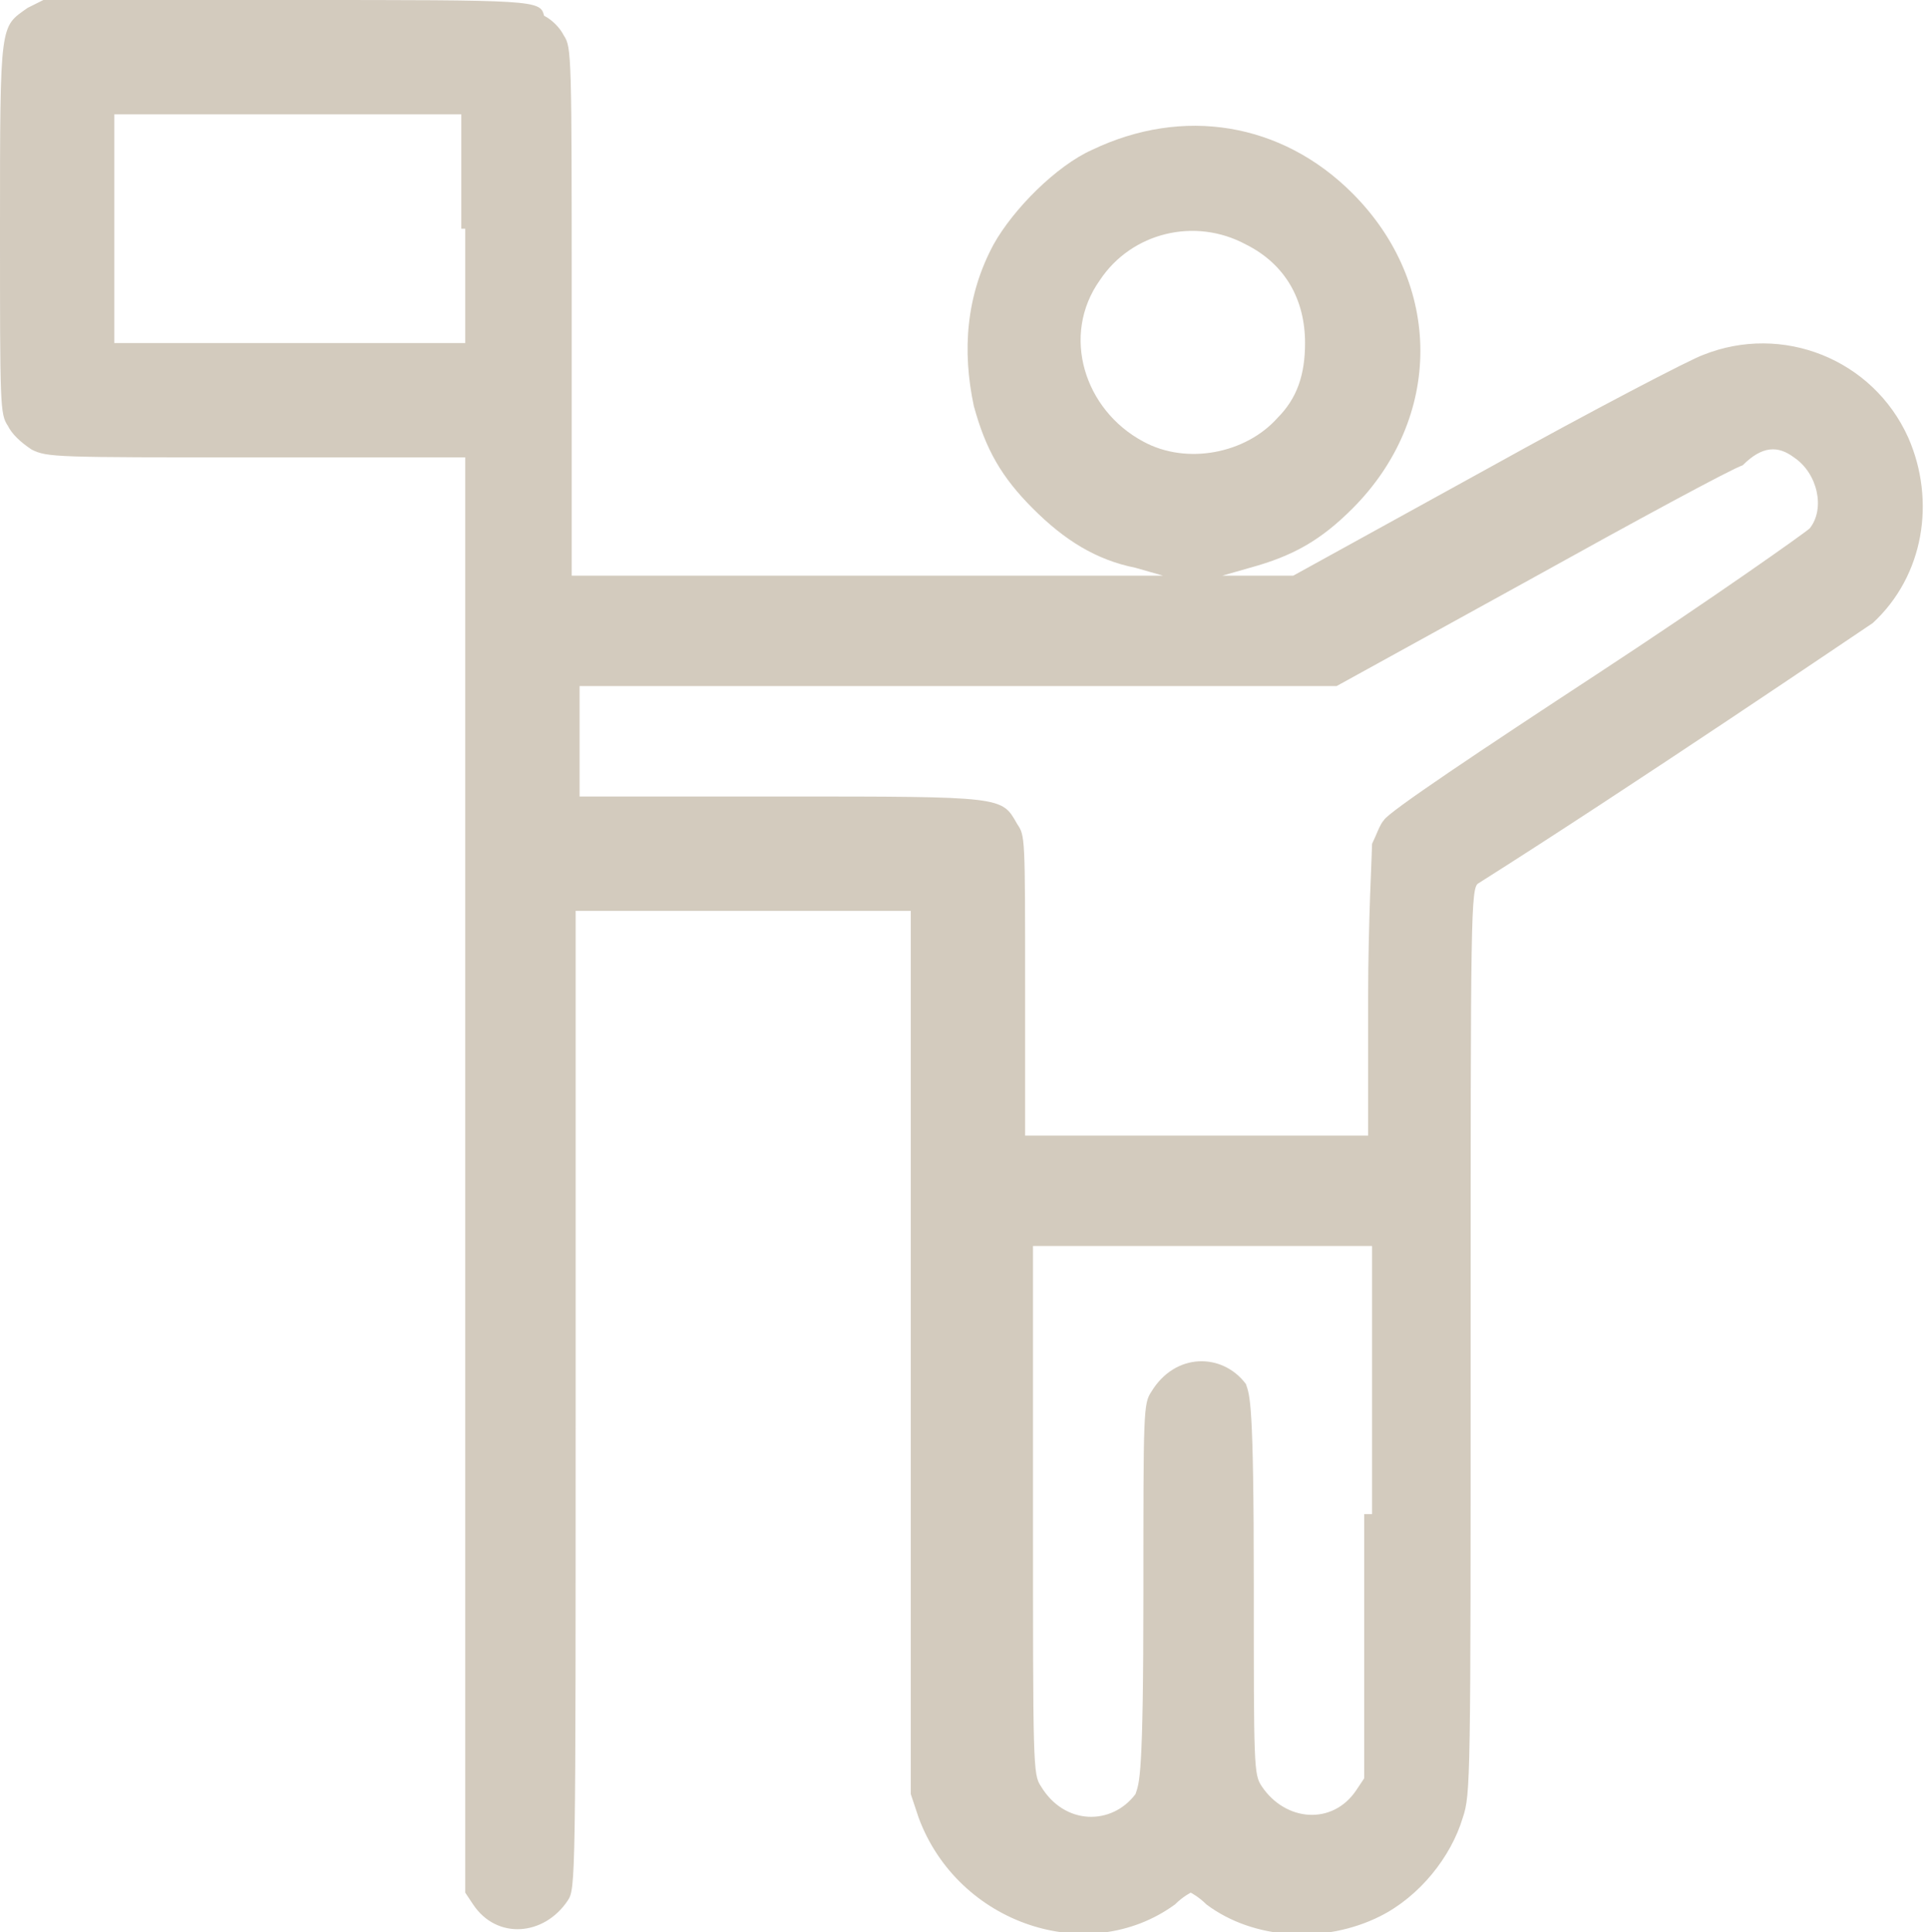 <?xml version="1.0" encoding="utf-8"?>
<!-- Generator: Adobe Illustrator 21.1.0, SVG Export Plug-In . SVG Version: 6.00 Build 0)  -->
<svg version="1.1" id="Layer_1" xmlns="http://www.w3.org/2000/svg" xmlns:xlink="http://www.w3.org/1999/xlink" x="0px" y="0px"
	 width="48.9px" height="49px" viewBox="0 0 48.9 49" style="enable-background:new 0 0 48.9 49;" xml:space="preserve">
<style type="text/css">
	.st0{fill:#D3CBBE;}
</style>
<path class="st0" d="M0.7,0.2C0,0.7,0,0.5,0,5.8c0,4.5,0,4.7,0.2,5c0.1,0.2,0.3,0.4,0.6,0.6c0.4,0.2,0.6,0.2,5.7,0.2h5.3v18.2V48
	l0.2,0.3c0.6,0.9,1.8,0.8,2.4-0.1c0.2-0.3,0.2-0.5,0.2-12.7l0-12.4h4.3h4.2l0,11.2l0,11.2l0.2,0.6c1,2.7,4.3,3.8,6.5,2.2
	c0.2-0.2,0.4-0.3,0.4-0.3c0,0,0.2,0.1,0.4,0.3c1.2,0.9,3,1,4.4,0.3c1-0.5,1.8-1.5,2.1-2.5c0.2-0.6,0.2-0.9,0.2-12.1
	c0-10.8,0-11.5,0.2-11.6c3.8-2.4,9.7-6.4,10-6.6c1.3-1.2,1.6-3.1,0.9-4.7c-0.9-2-3.2-2.9-5.2-2.1c-0.3,0.1-2.8,1.4-5.5,2.9l-4.9,2.7
	l-0.9,0H31l0.7-0.2c1.1-0.3,1.8-0.7,2.6-1.5c2.3-2.3,2.3-5.7,0-8c-1.8-1.8-4.3-2.2-6.6-1.1c-0.9,0.4-2,1.5-2.5,2.4
	c-0.7,1.3-0.8,2.7-0.5,4.1c0.3,1.1,0.7,1.8,1.5,2.6c0.8,0.8,1.6,1.3,2.6,1.5l0.7,0.2h-7.5l-7.5,0l0-6.7c0-6.5,0-6.7-0.2-7
	c-0.1-0.2-0.3-0.4-0.5-0.5C13.7,0,13.6,0,7.4,0L1.1,0L0.7,0.2z M11.8,5.8v2.9H7.3H2.9V5.8V2.9h4.4h4.4V5.8z M31.6,6.2
	c1,0.5,1.5,1.4,1.5,2.5c0,0.8-0.2,1.4-0.7,1.9c-0.8,0.9-2.3,1.2-3.4,0.6c-1.5-0.8-2.1-2.7-1.1-4.1C28.7,5.9,30.3,5.5,31.6,6.2z
	 M45.5,11.6c0.6,0.4,0.8,1.3,0.4,1.8c-0.1,0.1-2.5,1.8-5.4,3.7c-2.9,1.9-5.3,3.5-5.4,3.7c-0.1,0.1-0.2,0.4-0.3,0.6
	c0,0.2-0.1,2-0.1,3.9v3.5h-4.3H26V25c0-3.8,0-3.8-0.2-4.1c-0.4-0.7-0.3-0.7-6-0.7h-5.1v-1.4v-1.4l9.6,0l9.6,0l4.9-2.7
	c2.7-1.5,5.1-2.8,5.4-2.9C44.7,11.3,45.1,11.3,45.5,11.6z M34.6,38.4v6.7l-0.2,0.3c-0.6,0.9-1.8,0.8-2.4-0.1
	c-0.2-0.3-0.2-0.5-0.2-5.1c0-4.7-0.1-4.8-0.2-5.1c-0.6-0.8-1.8-0.8-2.4,0.2c-0.2,0.3-0.2,0.5-0.2,5.1c0,4.7-0.1,4.8-0.2,5.1
	c-0.6,0.8-1.8,0.8-2.4-0.2c-0.2-0.3-0.2-0.5-0.2-7l0-6.7h4.3h4.3V38.4z"/>
</svg>
